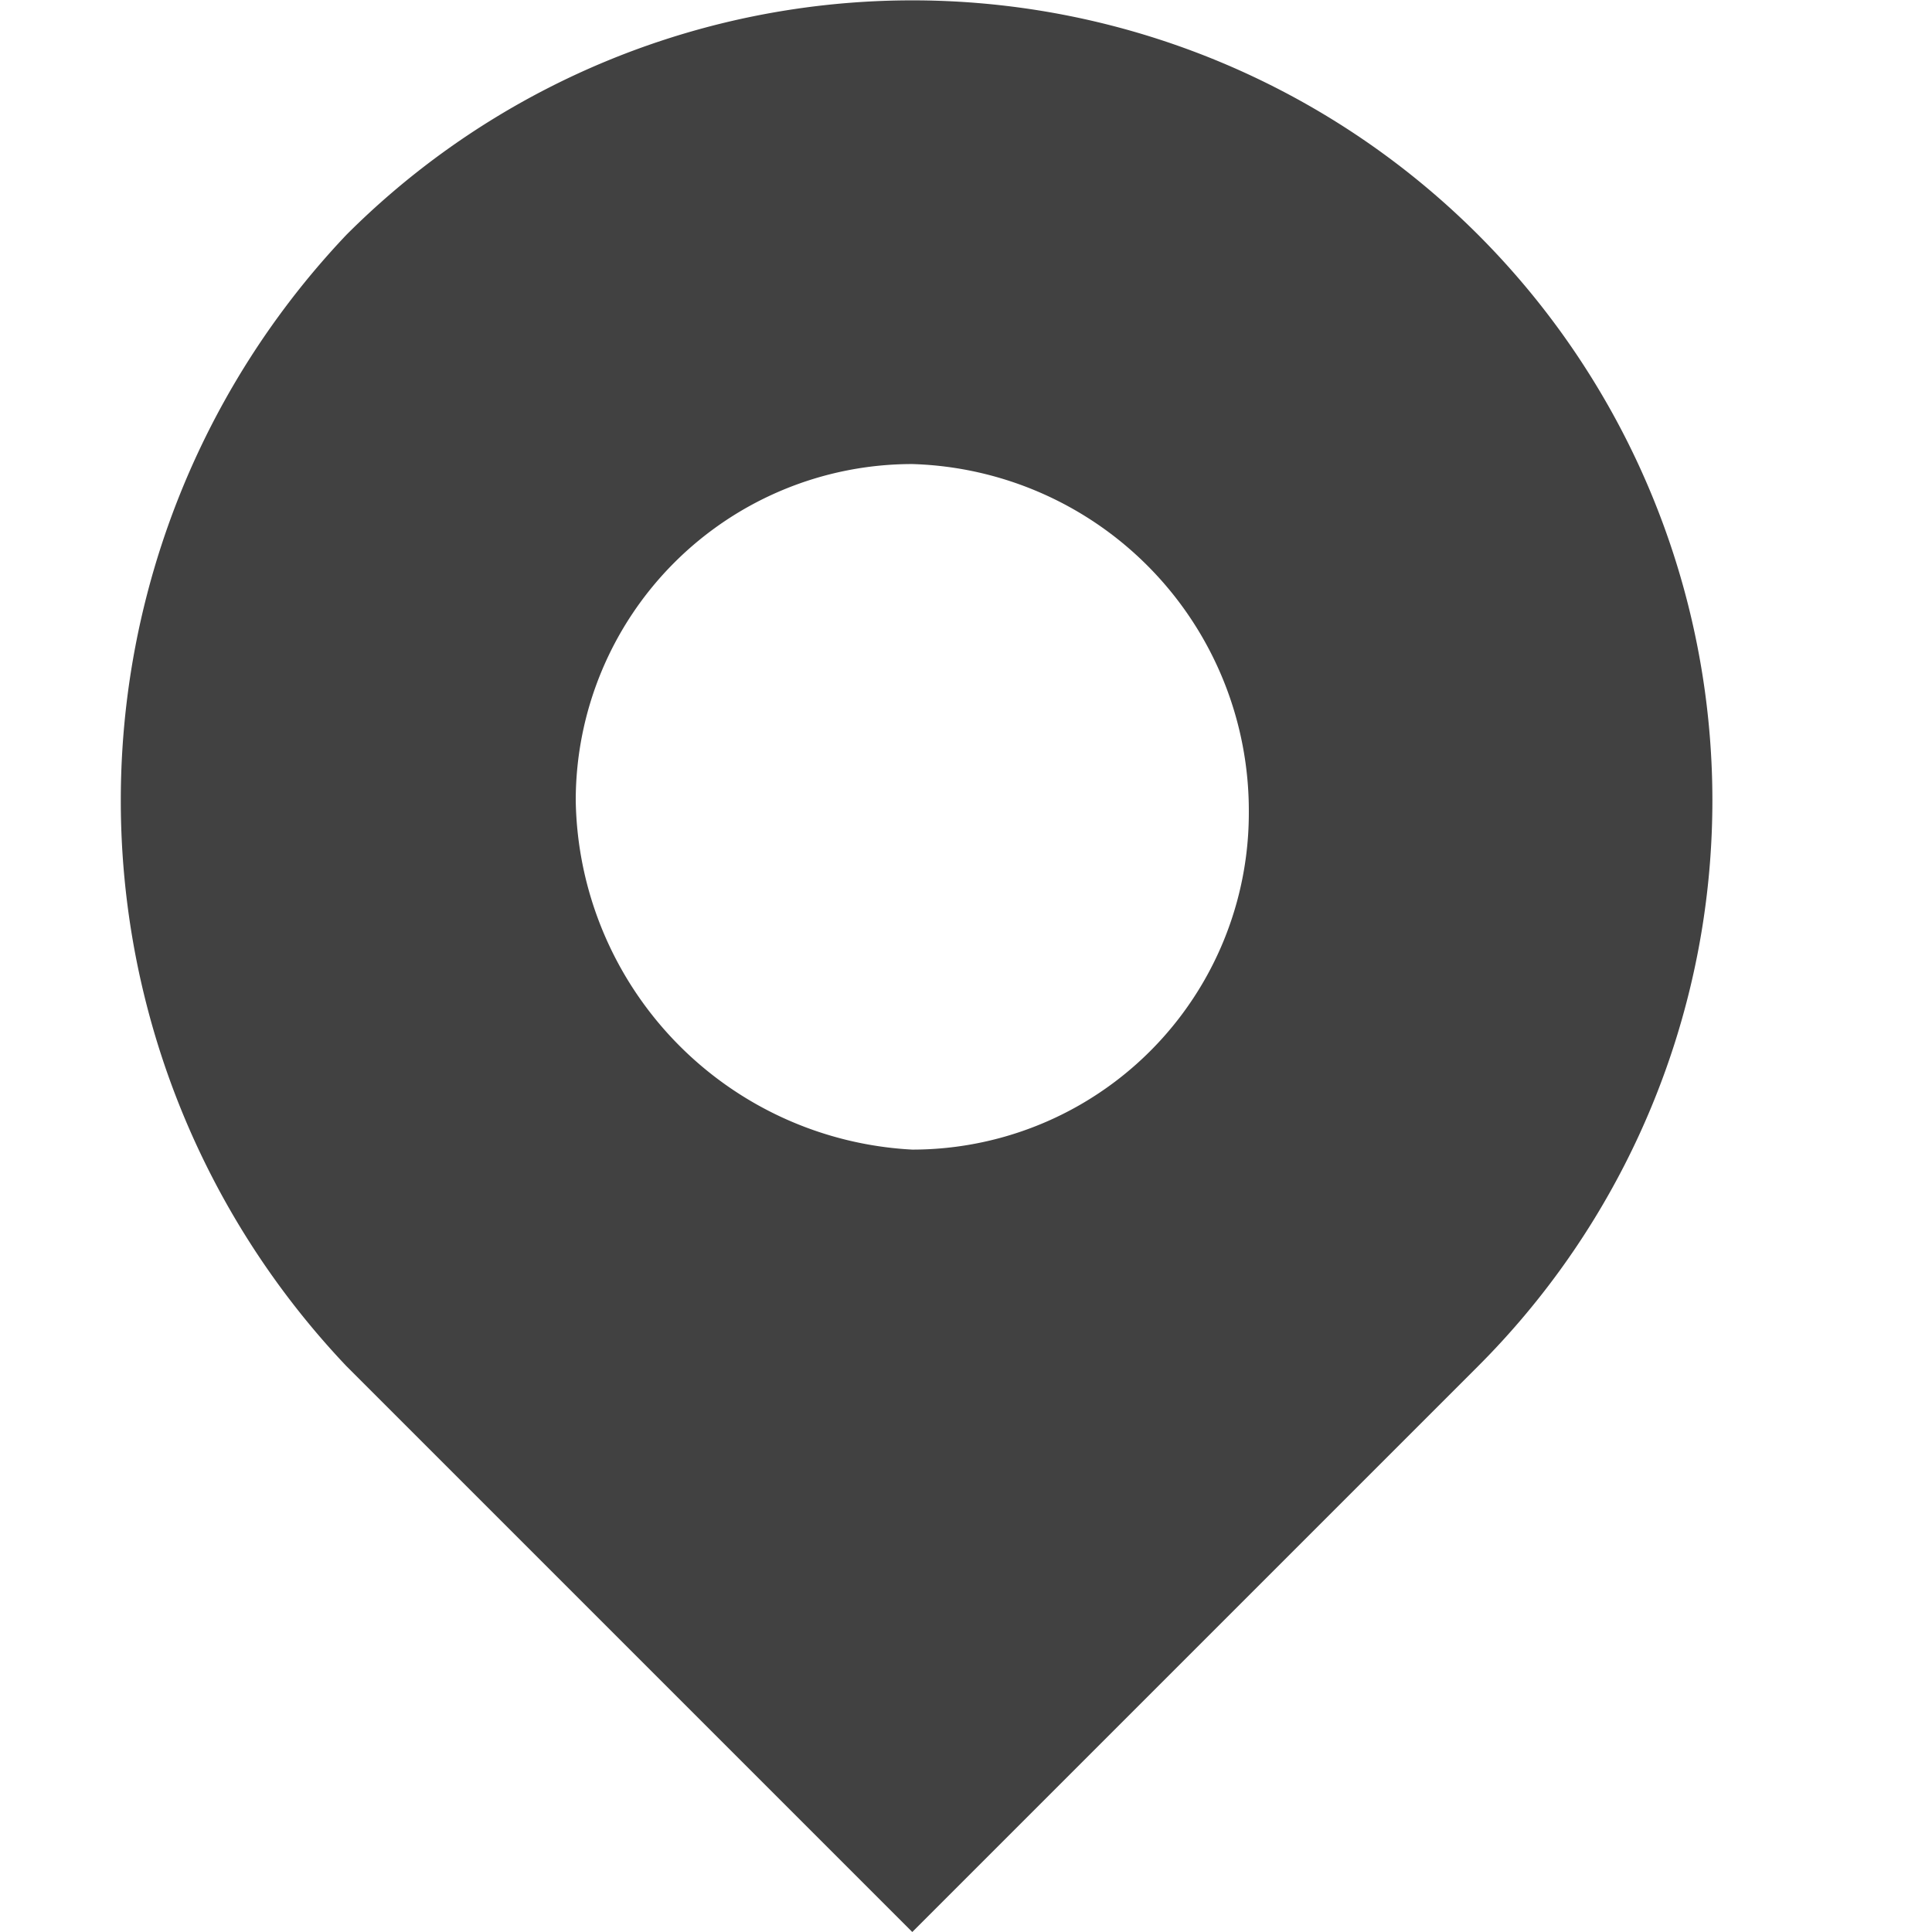 <svg xmlns="http://www.w3.org/2000/svg" width="15.5" height="15.5" viewBox="0 0 15.5 15.5"><defs><style>.a{fill:none;}.b{fill:#414141;fill-rule:evenodd;}</style></defs><rect class="a" width="15.5" height="15.5" transform="translate(0 0)"/><path class="b" d="M6.375,9.173a2.7,2.7,0,0,0,2.7-2.7,2.782,2.782,0,0,0-2.7-2.8,2.7,2.7,0,0,0-2.7,2.7A2.85,2.85,0,0,0,6.375,9.173ZM1.836,1.833a6.419,6.419,0,0,1,9.078,9.078L6.375,15.45,1.836,10.911A6.594,6.594,0,0,1,1.836,1.833Z" transform="translate(0.944 0.05)"/></svg>